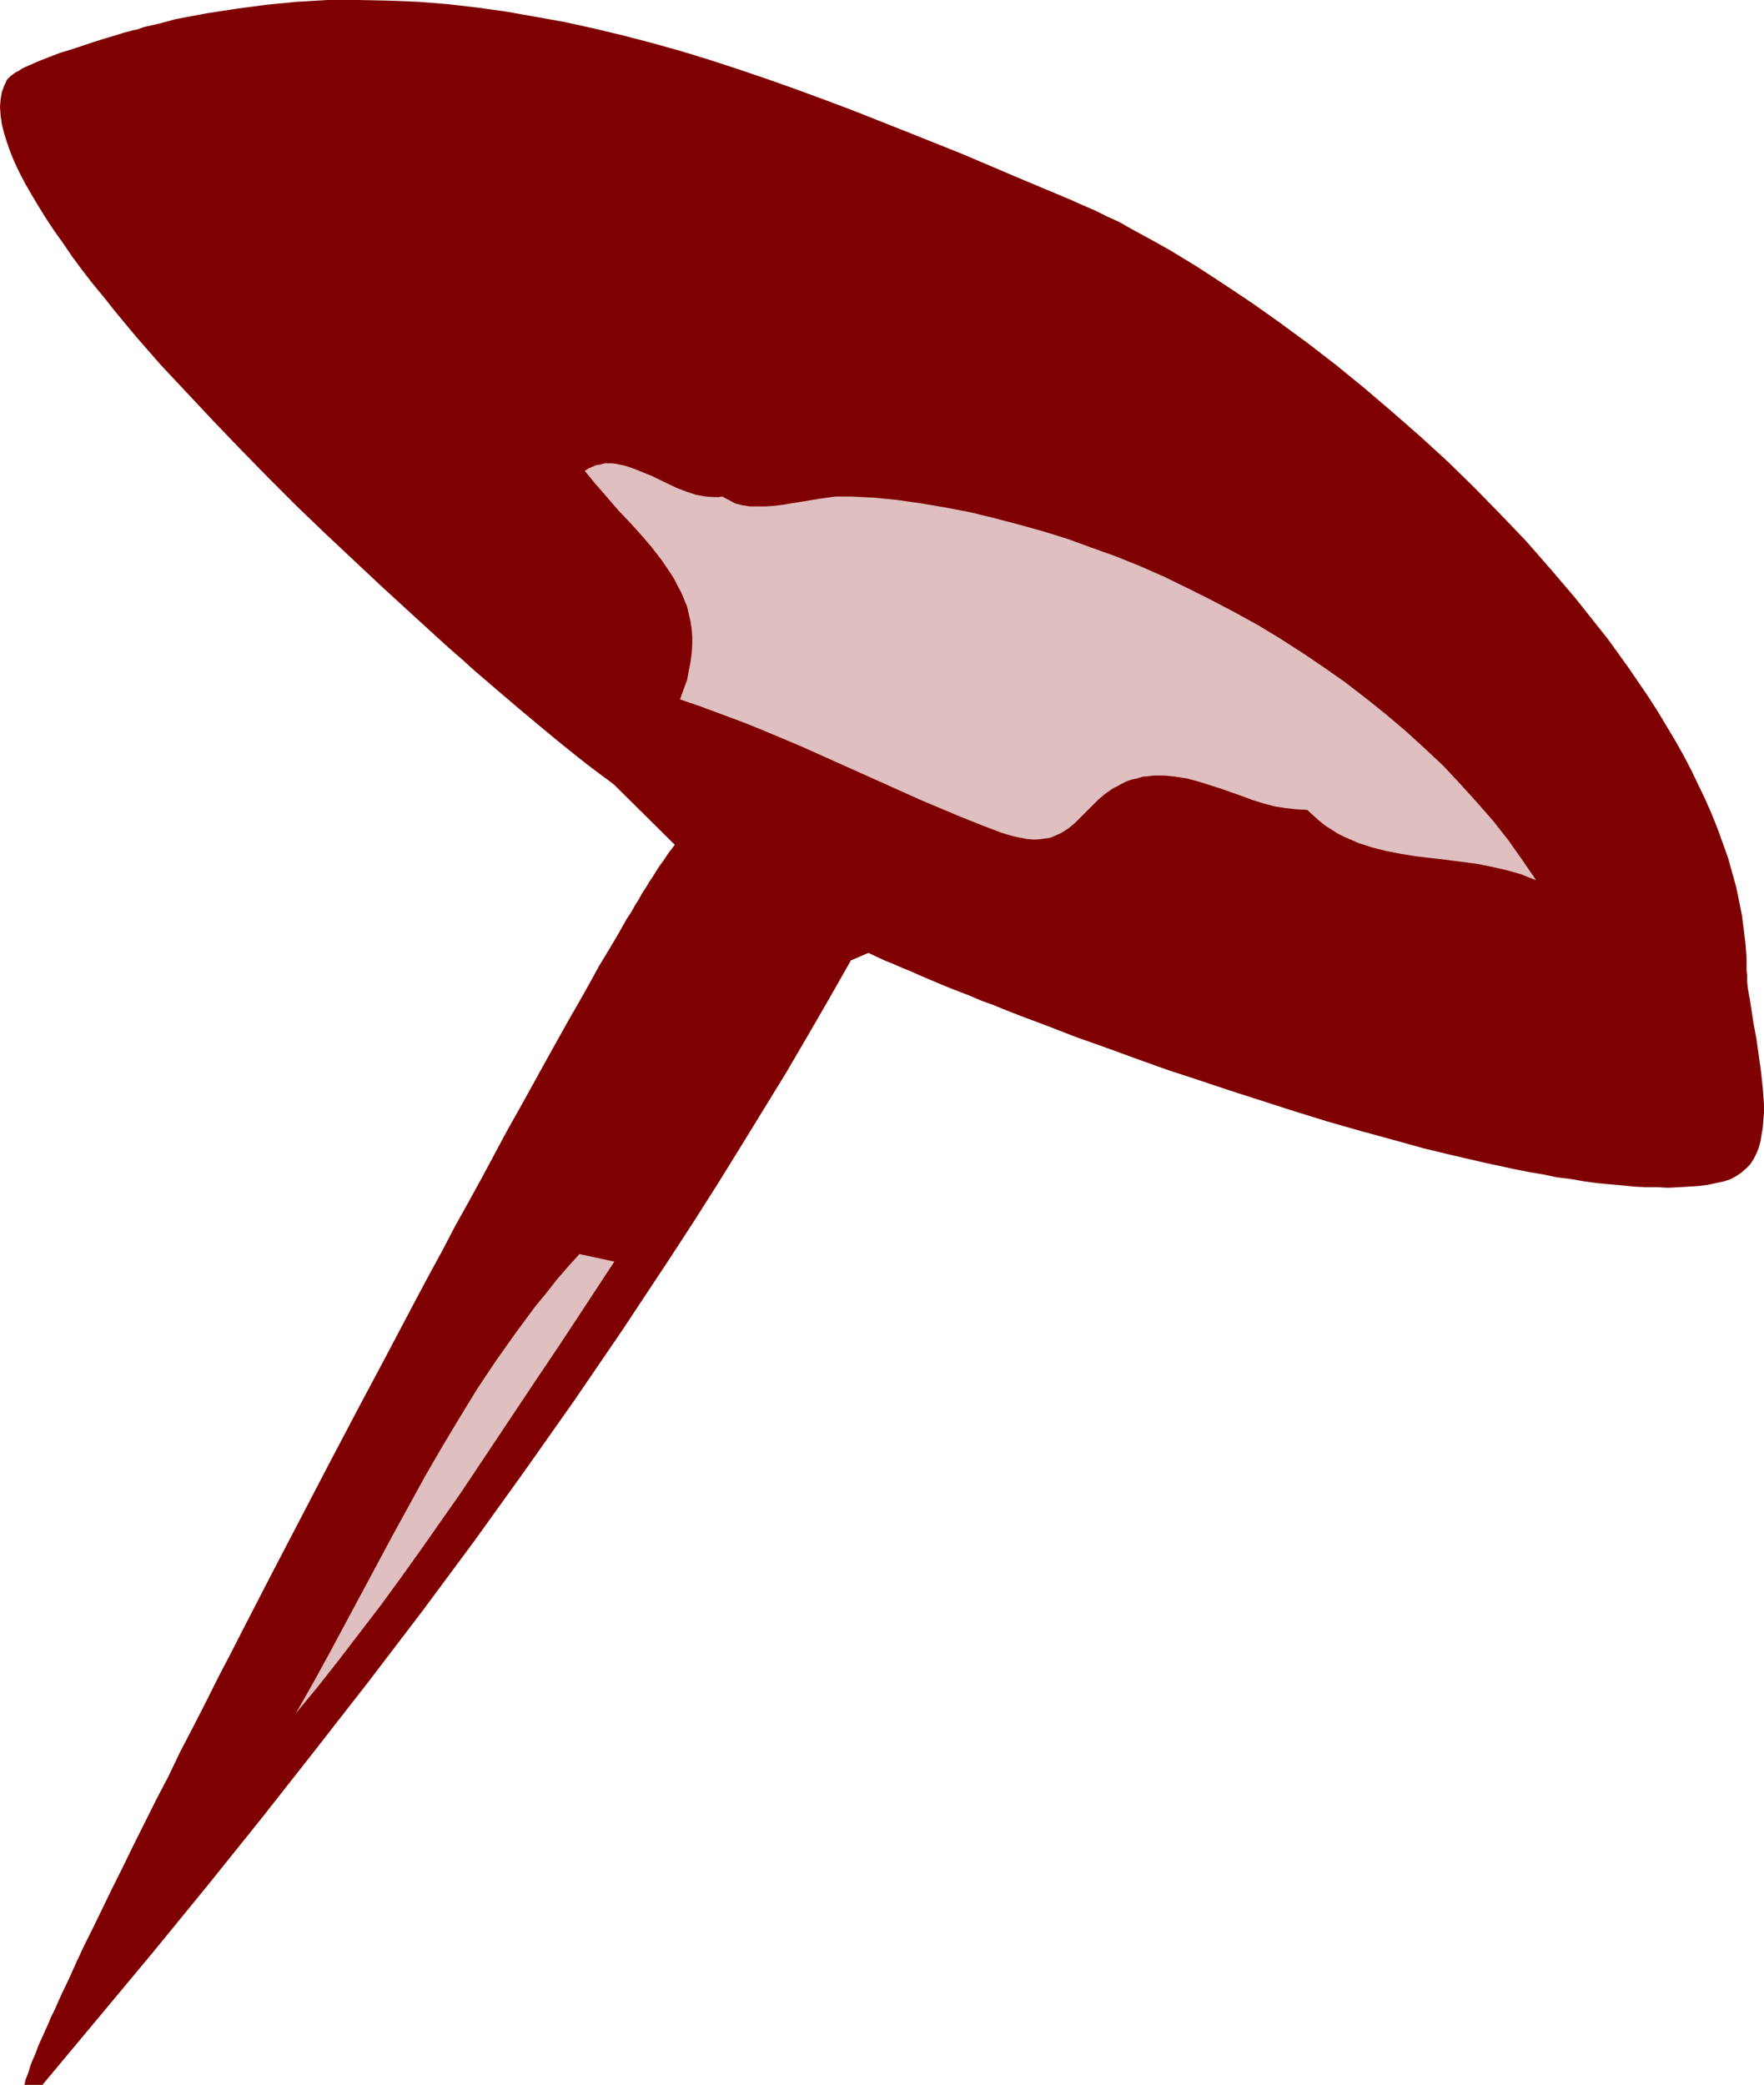 <?xml version="1.0" encoding="UTF-8" standalone="no"?>
<svg
   version="1.0"
   width="129.766mm"
   height="153.321mm"
   id="svg3"
   sodipodi:docname="Tack 2.wmf"
   xmlns:inkscape="http://www.inkscape.org/namespaces/inkscape"
   xmlns:sodipodi="http://sodipodi.sourceforge.net/DTD/sodipodi-0.dtd"
   xmlns="http://www.w3.org/2000/svg"
   xmlns:svg="http://www.w3.org/2000/svg">
  <sodipodi:namedview
     id="namedview3"
     pagecolor="#ffffff"
     bordercolor="#000000"
     borderopacity="0.25"
     inkscape:showpageshadow="2"
     inkscape:pageopacity="0.0"
     inkscape:pagecheckerboard="0"
     inkscape:deskcolor="#d1d1d1"
     inkscape:document-units="mm" />
  <defs
     id="defs1">
    <pattern
       id="WMFhbasepattern"
       patternUnits="userSpaceOnUse"
       width="6"
       height="6"
       x="0"
       y="0" />
  </defs>
  <path
     style="fill:#7f0000;fill-opacity:1;fill-rule:evenodd;stroke:none"
     d="m 241.43,264.855 -4.848,2.101 -5.979,10.504 -5.979,10.342 -6.141,10.504 -12.605,20.523 -6.302,10.181 -6.464,10.181 -6.626,10.181 -6.626,10.019 -6.626,10.019 -13.574,19.876 -13.898,19.715 -14.059,19.553 -14.382,19.391 -14.544,19.068 -14.867,19.068 -14.867,18.907 -15.19,18.907 -15.19,18.584 -15.352,18.422 -15.514,18.583 H 6.787 l 0.162,-0.646 0.162,-0.808 0.323,-0.808 0.323,-0.808 0.323,-0.97 0.323,-1.131 0.485,-1.293 0.485,-1.131 0.646,-1.454 0.485,-1.454 0.646,-1.454 1.454,-3.232 0.808,-1.778 0.808,-1.939 0.97,-1.939 1.778,-4.04 2.101,-4.363 2.101,-4.686 2.262,-4.848 2.586,-5.171 2.586,-5.333 2.747,-5.656 2.909,-5.817 2.909,-5.979 3.07,-6.141 3.232,-6.464 3.394,-6.464 3.232,-6.787 3.555,-6.787 3.555,-6.949 3.555,-7.11 3.717,-7.11 3.717,-7.272 7.595,-14.705 7.757,-14.867 7.918,-15.19 7.918,-15.028 7.918,-14.867 7.757,-14.705 3.878,-7.272 3.878,-7.11 3.717,-7.11 3.878,-6.949 3.717,-6.787 3.555,-6.625 3.555,-6.625 3.555,-6.302 3.394,-6.141 3.394,-6.141 3.232,-5.817 3.07,-5.494 3.07,-5.333 2.909,-5.171 2.747,-5.009 2.747,-4.525 2.586,-4.363 2.262,-4.04 1.293,-1.939 0.97,-1.778 1.131,-1.778 0.97,-1.778 0.97,-1.454 0.97,-1.616 0.97,-1.454 0.808,-1.293 0.808,-1.293 0.808,-1.131 0.808,-1.131 0.646,-0.97 0.646,-0.97 0.646,-0.808 0.485,-0.646 0.485,-0.646 -16.806,-16.644 -1.454,-1.131 -1.778,-1.293 -1.939,-1.454 -1.939,-1.454 -2.262,-1.778 -2.424,-1.939 -2.424,-1.939 -2.586,-2.101 -2.909,-2.424 -2.909,-2.424 -2.909,-2.424 -3.232,-2.747 -3.232,-2.747 -3.394,-2.909 -3.394,-2.909 -3.394,-3.07 -3.717,-3.232 -3.555,-3.232 -3.717,-3.394 -3.717,-3.393 -7.757,-7.11 -7.757,-7.272 -7.918,-7.433 -7.918,-7.595 -7.918,-7.918 -7.595,-7.757 -7.595,-7.918 -7.434,-7.918 -7.272,-7.757 -3.394,-3.878 -3.394,-3.878 -3.232,-3.878 -3.07,-3.717 -3.07,-3.878 -3.07,-3.717 -2.747,-3.555 -2.747,-3.717 L 17.614,67.709 15.19,64.315 12.928,60.922 10.827,57.528 8.888,54.296 7.11,51.226 5.494,48.156 4.04,45.085 2.909,42.338 1.939,39.591 1.131,37.005 0.485,34.42 0.162,31.996 0,29.734 0.162,27.633 0.485,25.694 1.131,23.916 1.939,22.139 2.424,21.654 2.909,21.169 3.555,20.684 4.202,20.199 5.171,19.715 6.141,19.068 l 0.97,-0.485 1.131,-0.485 2.586,-1.131 2.909,-1.131 2.909,-1.131 3.232,-0.97 6.302,-2.101 3.07,-0.97 2.747,-0.808 2.586,-0.808 1.293,-0.323 1.131,-0.323 0.97,-0.162 0.97,-0.323 0.808,-0.323 0.646,-0.162 4.202,-0.97 4.202,-1.131 8.565,-1.616 8.403,-1.293 8.565,-1.131 L 82.739,0.485 91.142,0 h 8.403 l 8.242,0.162 8.242,0.323 8.242,0.646 8.403,0.97 8.08,1.131 8.242,1.454 8.08,1.454 8.08,1.778 8.08,1.939 8.08,2.101 8.08,2.262 7.918,2.424 7.918,2.586 8.08,2.747 7.757,2.747 7.918,2.909 7.757,2.909 15.514,6.141 15.352,6.141 15.19,6.464 15.029,6.302 3.232,1.454 3.394,1.454 3.232,1.616 3.555,1.616 3.394,1.939 3.555,1.939 3.555,1.939 3.717,2.101 3.717,2.262 3.717,2.262 3.717,2.424 3.717,2.424 3.878,2.586 3.878,2.586 7.757,5.494 7.918,5.817 7.757,5.979 7.918,6.464 7.757,6.625 7.757,6.787 7.595,6.949 7.434,7.272 7.272,7.433 7.11,7.433 6.787,7.757 6.626,7.757 6.302,7.918 3.07,3.878 2.909,4.04 2.909,4.04 2.747,4.04 2.747,4.04 2.586,4.04 2.424,4.04 2.424,4.04 2.262,4.04 2.101,4.04 1.939,4.04 1.939,4.04 1.778,4.04 1.616,4.04 1.454,4.04 1.454,4.04 1.131,4.04 1.131,4.04 0.808,3.878 0.808,4.04 0.485,3.717 0.485,4.04 0.323,3.878 v 3.717 l 0.162,1.454 v 1.616 l 0.162,1.616 0.323,1.939 0.323,1.778 0.323,2.101 0.646,4.201 0.808,4.363 0.646,4.525 0.646,4.686 0.485,4.525 0.323,4.525 v 2.262 l -0.162,1.939 -0.162,2.101 -0.323,1.939 -0.323,1.939 -0.485,1.778 -0.646,1.616 -0.808,1.616 -0.97,1.454 -1.131,1.131 -1.293,1.131 -1.454,0.97 -1.454,0.808 -1.939,0.646 -2.262,0.485 -2.262,0.485 -2.586,0.323 -2.586,0.162 -2.747,0.162 -3.07,0.162 -2.909,-0.162 h -3.232 l -3.232,-0.162 -3.232,-0.323 -3.555,-0.323 -3.555,-0.323 -3.555,-0.485 -3.717,-0.646 -3.878,-0.485 -3.878,-0.808 -3.878,-0.646 -4.04,-0.808 -8.242,-1.778 -8.403,-1.939 -8.726,-2.101 -8.726,-2.424 -8.888,-2.424 -9.05,-2.586 -8.888,-2.747 -9.05,-2.909 -9.05,-2.909 -8.726,-2.909 -8.888,-2.909 -8.565,-3.07 -8.403,-3.07 -8.242,-2.909 -7.918,-3.07 -7.757,-2.909 -3.717,-1.454 -3.555,-1.454 -3.555,-1.293 -3.394,-1.454 -3.394,-1.293 -3.232,-1.293 -3.07,-1.293 -3.07,-1.293 -2.909,-1.293 -2.747,-1.131 -2.586,-1.131 -2.424,-0.97 -2.424,-1.131 z"
     id="path1" />
  <path
     style="fill:#dfbfbf;fill-opacity:1;fill-rule:evenodd;stroke:none"
     d="m 427.108,244.656 -2.101,-0.808 -1.939,-0.808 -4.04,-1.131 -4.202,-0.97 -4.04,-0.808 -8.565,-1.131 -8.403,-0.97 -4.04,-0.646 -4.202,-0.808 -3.878,-0.97 -4.04,-1.293 -1.778,-0.808 -1.939,-0.808 -1.939,-0.97 -1.778,-1.131 -1.778,-1.131 -1.616,-1.293 -1.616,-1.454 -1.778,-1.616 -3.07,-0.162 -2.909,-0.323 -3.07,-0.485 -3.07,-0.808 -3.07,-0.97 -3.07,-1.131 -5.979,-2.101 -3.07,-0.97 -3.07,-0.97 -3.07,-0.808 -3.07,-0.485 -3.07,-0.323 h -3.07 l -3.07,0.323 -1.616,0.485 -1.454,0.323 -1.454,0.485 -1.293,0.646 -1.131,0.646 -1.293,0.646 -2.101,1.454 -1.939,1.616 -1.778,1.778 -1.616,1.616 -1.616,1.616 -1.616,1.616 -1.778,1.454 -1.778,1.131 -0.97,0.485 -1.131,0.485 -1.131,0.485 -1.131,0.162 -1.131,0.162 -1.454,0.162 h -1.293 l -1.616,-0.162 -1.616,-0.323 -1.616,-0.323 -1.778,-0.485 -2.101,-0.646 -5.494,-2.101 -5.656,-2.262 -11.15,-4.686 -11.15,-5.009 -21.978,-9.857 -11.15,-4.686 -5.656,-2.262 -5.656,-2.101 -5.656,-2.101 -5.656,-1.939 0.97,-2.747 0.97,-2.586 0.485,-2.586 0.485,-2.424 0.323,-2.424 0.162,-2.424 v -2.262 l -0.162,-2.101 -0.323,-2.101 -0.485,-2.101 -0.485,-2.101 -0.808,-1.939 -0.808,-1.939 -0.97,-1.778 -0.97,-1.939 -1.131,-1.778 -2.424,-3.555 -2.747,-3.555 -2.909,-3.393 -3.07,-3.394 -3.232,-3.394 -3.07,-3.555 -3.232,-3.717 -3.07,-3.717 0.97,-0.646 1.131,-0.485 1.131,-0.485 1.131,-0.162 1.131,-0.323 h 1.131 1.131 l 1.131,0.162 2.262,0.485 2.424,0.808 2.424,0.97 2.424,0.97 5.01,2.424 2.424,1.131 2.586,0.97 2.424,0.808 2.586,0.485 2.424,0.162 h 1.293 l 1.131,-0.162 0.808,0.485 0.97,0.485 1.778,0.97 1.939,0.485 2.101,0.323 h 2.262 2.262 l 2.424,-0.162 2.424,-0.323 9.858,-1.616 2.262,-0.323 2.262,-0.323 h 2.262 2.101 l 6.464,0.323 6.464,0.646 6.787,0.97 6.626,1.131 6.787,1.293 6.626,1.616 6.787,1.778 6.949,1.939 6.787,2.101 6.626,2.424 6.787,2.424 6.787,2.747 6.626,2.909 6.626,3.232 6.464,3.232 6.464,3.394 6.464,3.555 6.141,3.717 6.302,4.04 5.979,4.04 5.979,4.201 5.656,4.363 5.656,4.525 5.333,4.525 5.333,4.848 5.171,4.848 4.686,5.009 4.686,5.171 4.525,5.171 4.202,5.333 3.878,5.494 z"
     id="path2" />
  <path
     style="fill:#dfbfbf;fill-opacity:1;fill-rule:evenodd;stroke:none"
     d="m 170.811,350.663 -10.504,15.998 -5.333,8.08 -5.333,7.918 -10.666,15.998 -10.666,15.998 -10.989,15.675 -5.656,7.918 -5.656,7.757 -5.818,7.595 -5.818,7.595 -5.979,7.595 -6.141,7.433 4.686,-8.241 4.525,-8.241 17.776,-33.127 4.525,-8.241 4.525,-8.241 4.686,-8.08 4.848,-8.08 4.848,-7.918 5.171,-7.757 5.494,-7.757 5.494,-7.433 3.07,-3.717 2.909,-3.717 3.07,-3.555 3.232,-3.555 z"
     id="path3" />
</svg>
